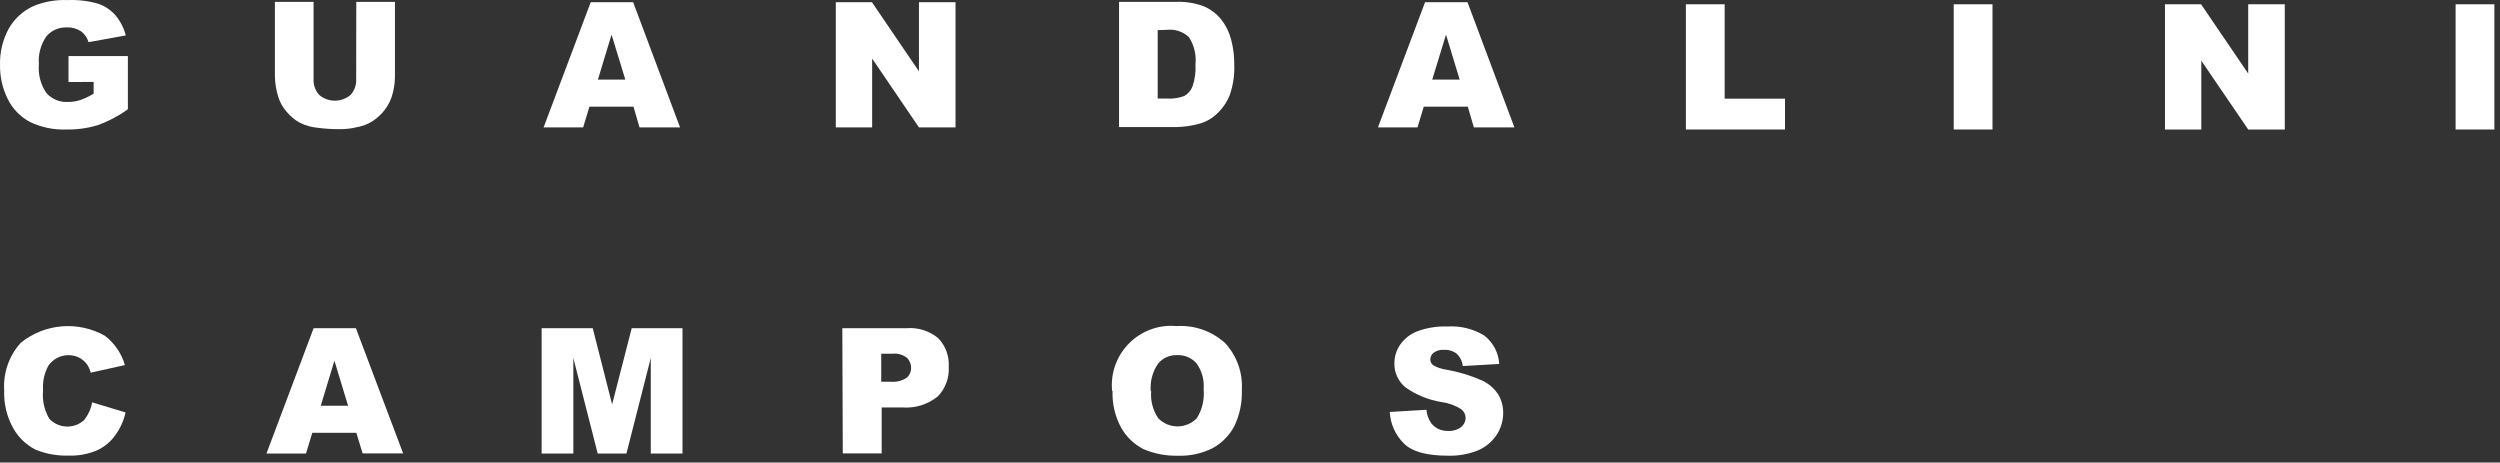 <svg xmlns="http://www.w3.org/2000/svg" width="227" height="42" viewBox="0 0 227 42" fill="none"><rect x="0" y="0" width="227" height="42" fill="#333333" stroke="none"/><path fill-rule="evenodd" clip-rule="evenodd" d="M6.221 7.448V5.088H11.611V9.918C10.768 10.53 9.842 11.018 8.862 11.368C7.941 11.645 6.983 11.777 6.022 11.758C4.879 11.802 3.742 11.566 2.712 11.069C1.848 10.606 1.149 9.886 0.712 9.008C0.224 8.038 -0.019 6.964 0.002 5.878C-0.024 4.75 0.241 3.635 0.772 2.638C1.282 1.724 2.07 0.996 3.022 0.558C4.006 0.15 5.067 -0.038 6.132 0.008C7.084 -0.034 8.036 0.081 8.951 0.348C9.551 0.562 10.085 0.927 10.502 1.408C10.939 1.936 11.253 2.554 11.422 3.218L8.042 3.828C7.928 3.423 7.677 3.07 7.332 2.828C6.954 2.586 6.51 2.467 6.062 2.488C5.715 2.475 5.369 2.54 5.05 2.678C4.731 2.817 4.448 3.025 4.221 3.288C3.701 4.028 3.457 4.927 3.531 5.828C3.447 6.759 3.691 7.689 4.221 8.458C4.465 8.727 4.766 8.938 5.102 9.077C5.437 9.215 5.799 9.277 6.161 9.258C6.541 9.258 6.919 9.201 7.281 9.088C7.706 8.936 8.115 8.742 8.502 8.508V7.438L6.221 7.448Z" fill="white"></path><path fill-rule="evenodd" clip-rule="evenodd" d="M32.351 0.168H35.861V6.938C35.862 7.584 35.757 8.226 35.551 8.838C35.342 9.431 35 9.968 34.551 10.408C34.155 10.821 33.674 11.142 33.141 11.348C32.352 11.617 31.523 11.746 30.691 11.728C30.086 11.725 29.481 11.685 28.881 11.608C28.307 11.559 27.747 11.403 27.231 11.148C26.768 10.898 26.36 10.558 26.031 10.148C25.69 9.77 25.434 9.323 25.281 8.838C25.08 8.217 24.972 7.57 24.961 6.918V0.168H28.471V7.168C28.456 7.431 28.494 7.695 28.581 7.944C28.669 8.193 28.805 8.422 28.981 8.618C29.379 8.956 29.884 9.142 30.406 9.142C30.928 9.142 31.433 8.956 31.831 8.618C32.009 8.421 32.145 8.19 32.233 7.939C32.321 7.689 32.357 7.423 32.341 7.158L32.351 0.168Z" fill="white"></path><path fill-rule="evenodd" clip-rule="evenodd" d="M57.52 9.687H53.52L52.949 11.567H49.359L53.639 0.197H57.489L61.749 11.567H58.069L57.52 9.687ZM56.779 7.227L55.529 3.147L54.29 7.227H56.779Z" fill="white"></path><path fill-rule="evenodd" clip-rule="evenodd" d="M75.891 0.197H79.171L83.441 6.477V0.197H86.761V11.567H83.441L79.191 5.317V11.567H75.891V0.197Z" fill="white"></path><path fill-rule="evenodd" clip-rule="evenodd" d="M101.609 0.168H106.83C107.679 0.138 108.525 0.277 109.319 0.578C109.937 0.847 110.479 1.262 110.899 1.788C111.319 2.326 111.623 2.946 111.79 3.608C111.981 4.326 112.075 5.065 112.069 5.808C112.113 6.769 111.974 7.729 111.659 8.638C111.403 9.275 111.011 9.849 110.509 10.318C110.063 10.749 109.517 11.062 108.919 11.228C108.238 11.418 107.536 11.522 106.83 11.538H101.609V0.168ZM105.119 2.738V8.948H105.979C106.514 8.983 107.05 8.901 107.549 8.708C107.883 8.512 108.14 8.209 108.279 7.848C108.499 7.205 108.591 6.526 108.549 5.848C108.64 4.982 108.432 4.11 107.959 3.378C107.695 3.128 107.379 2.938 107.033 2.823C106.688 2.707 106.321 2.668 105.959 2.708L105.119 2.738Z" fill="white"></path><path fill-rule="evenodd" clip-rule="evenodd" d="M133.277 9.687H129.277L128.708 11.567H125.117L129.397 0.197H133.248L137.507 11.567H133.828L133.277 9.687ZM132.538 7.227L131.297 3.147L130.047 7.227H132.538Z" fill="white"></path><path fill-rule="evenodd" clip-rule="evenodd" d="M8.32 36.519L11.4 37.449C11.228 38.233 10.886 38.97 10.4 39.609C9.971 40.184 9.399 40.636 8.74 40.919C7.945 41.245 7.089 41.399 6.23 41.369C5.203 41.4 4.181 41.216 3.23 40.829C2.392 40.404 1.697 39.744 1.23 38.929C0.627 37.875 0.333 36.672 0.38 35.459C0.328 34.674 0.434 33.886 0.692 33.142C0.949 32.398 1.353 31.714 1.88 31.129C2.941 30.271 4.235 29.75 5.595 29.634C6.955 29.518 8.319 29.812 9.51 30.479C10.393 31.148 11.035 32.084 11.34 33.149L8.24 33.839C8.168 33.569 8.053 33.312 7.9 33.079C7.709 32.824 7.463 32.615 7.18 32.469C6.703 32.239 6.16 32.188 5.648 32.324C5.137 32.459 4.69 32.773 4.39 33.209C4.02 33.891 3.853 34.665 3.91 35.439C3.821 36.341 4.021 37.248 4.48 38.029C4.884 38.454 5.438 38.705 6.024 38.729C6.61 38.753 7.182 38.549 7.62 38.159C8.008 37.686 8.266 37.121 8.37 36.519" fill="white"></path><path fill-rule="evenodd" clip-rule="evenodd" d="M32.355 39.299H28.355L27.786 41.179H24.195L28.476 29.799H32.315L36.605 41.169H32.925L32.355 39.299ZM31.605 36.839L30.365 32.749L29.125 36.839H31.605Z" fill="white"></path><path fill-rule="evenodd" clip-rule="evenodd" d="M49.18 29.799H53.82L55.58 36.719L57.36 29.799H61.97V41.179H59.09V32.509L56.88 41.179H54.27L52.06 32.509V41.179H49.18V29.799Z" fill="white"></path><path fill-rule="evenodd" clip-rule="evenodd" d="M76.484 29.799H82.335C83.37 29.719 84.395 30.046 85.194 30.709C85.523 31.052 85.777 31.459 85.94 31.904C86.104 32.35 86.174 32.825 86.144 33.299C86.177 33.794 86.104 34.29 85.932 34.755C85.76 35.221 85.492 35.644 85.144 35.999C84.252 36.721 83.12 37.078 81.975 36.999H80.055V41.169H76.524L76.484 29.799ZM80.015 34.659H80.874C81.38 34.711 81.889 34.587 82.314 34.309C82.448 34.199 82.554 34.059 82.626 33.901C82.697 33.744 82.731 33.572 82.725 33.399C82.728 33.232 82.697 33.067 82.635 32.913C82.573 32.758 82.481 32.617 82.364 32.499C81.982 32.199 81.497 32.062 81.015 32.119H80.015V34.659Z" fill="white"></path><path fill-rule="evenodd" clip-rule="evenodd" d="M100.979 35.498C100.901 34.707 101 33.909 101.267 33.16C101.535 32.412 101.964 31.732 102.525 31.169C103.086 30.606 103.764 30.174 104.512 29.904C105.259 29.634 106.058 29.533 106.849 29.608C107.644 29.559 108.441 29.67 109.193 29.932C109.945 30.195 110.637 30.605 111.229 31.138C111.76 31.709 112.169 32.381 112.432 33.115C112.695 33.85 112.806 34.63 112.758 35.408C112.8 36.532 112.571 37.651 112.089 38.668C111.652 39.511 110.978 40.206 110.149 40.668C109.173 41.171 108.085 41.415 106.988 41.378C105.893 41.411 104.804 41.203 103.798 40.768C102.957 40.33 102.262 39.655 101.798 38.828C101.246 37.811 100.977 36.664 101.019 35.508M104.528 35.508C104.45 36.38 104.676 37.253 105.169 37.978C105.396 38.212 105.668 38.398 105.968 38.525C106.269 38.652 106.592 38.717 106.919 38.717C107.245 38.717 107.568 38.652 107.868 38.525C108.169 38.398 108.441 38.212 108.669 37.978C109.164 37.188 109.382 36.255 109.289 35.328C109.364 34.495 109.132 33.663 108.638 32.988C108.419 32.74 108.148 32.545 107.843 32.417C107.538 32.289 107.209 32.231 106.879 32.248C106.555 32.235 106.234 32.297 105.938 32.426C105.641 32.556 105.378 32.752 105.169 32.998C104.655 33.729 104.415 34.617 104.488 35.508H104.528Z" fill="white"></path><path fill-rule="evenodd" clip-rule="evenodd" d="M126.18 37.407L129.52 37.207C129.555 37.649 129.707 38.073 129.96 38.437C130.145 38.667 130.382 38.849 130.651 38.969C130.921 39.089 131.215 39.143 131.51 39.127C131.926 39.152 132.337 39.028 132.67 38.777C132.794 38.679 132.895 38.554 132.966 38.413C133.037 38.271 133.076 38.115 133.08 37.957C133.08 37.804 133.044 37.654 132.977 37.517C132.909 37.38 132.811 37.26 132.69 37.167C132.15 36.816 131.538 36.591 130.9 36.507C129.715 36.32 128.589 35.861 127.61 35.167C127.289 34.901 127.032 34.566 126.858 34.187C126.685 33.807 126.6 33.394 126.61 32.977C126.612 32.386 126.79 31.808 127.12 31.317C127.499 30.769 128.031 30.345 128.65 30.097C129.54 29.761 130.489 29.608 131.44 29.647C132.608 29.57 133.771 29.857 134.77 30.467C135.168 30.775 135.495 31.165 135.729 31.61C135.964 32.055 136.101 32.545 136.13 33.047L132.82 33.237C132.776 32.81 132.581 32.413 132.27 32.117C131.935 31.863 131.52 31.738 131.1 31.767C130.772 31.739 130.444 31.831 130.18 32.027C130.082 32.1 130.004 32.196 129.95 32.305C129.896 32.415 129.868 32.535 129.87 32.657C129.872 32.752 129.896 32.846 129.939 32.93C129.983 33.015 130.044 33.089 130.12 33.147C130.475 33.368 130.875 33.508 131.29 33.557C132.426 33.757 133.534 34.093 134.59 34.557C135.181 34.834 135.684 35.27 136.04 35.817C136.342 36.325 136.498 36.906 136.49 37.497C136.489 38.208 136.28 38.903 135.89 39.497C135.472 40.116 134.886 40.602 134.2 40.897C133.329 41.243 132.397 41.407 131.46 41.377C129.53 41.377 128.19 40.997 127.46 40.257C126.703 39.498 126.251 38.487 126.19 37.417" fill="white"></path><path fill-rule="evenodd" clip-rule="evenodd" d="M153.078 0.389H156.598V8.959H162.078V11.759H153.078V0.389Z" fill="white"></path><path d="M180.918 0.389H177.398V11.759H180.918V0.389Z" fill="white"></path><path fill-rule="evenodd" clip-rule="evenodd" d="M196.578 0.389H199.858L204.138 6.679V0.389H207.458V11.759H204.138L199.878 5.509V11.759H196.578V0.389Z" fill="white"></path><path d="M226.489 0.389H222.969V11.759H226.489V0.389Z" fill="white"></path></svg>